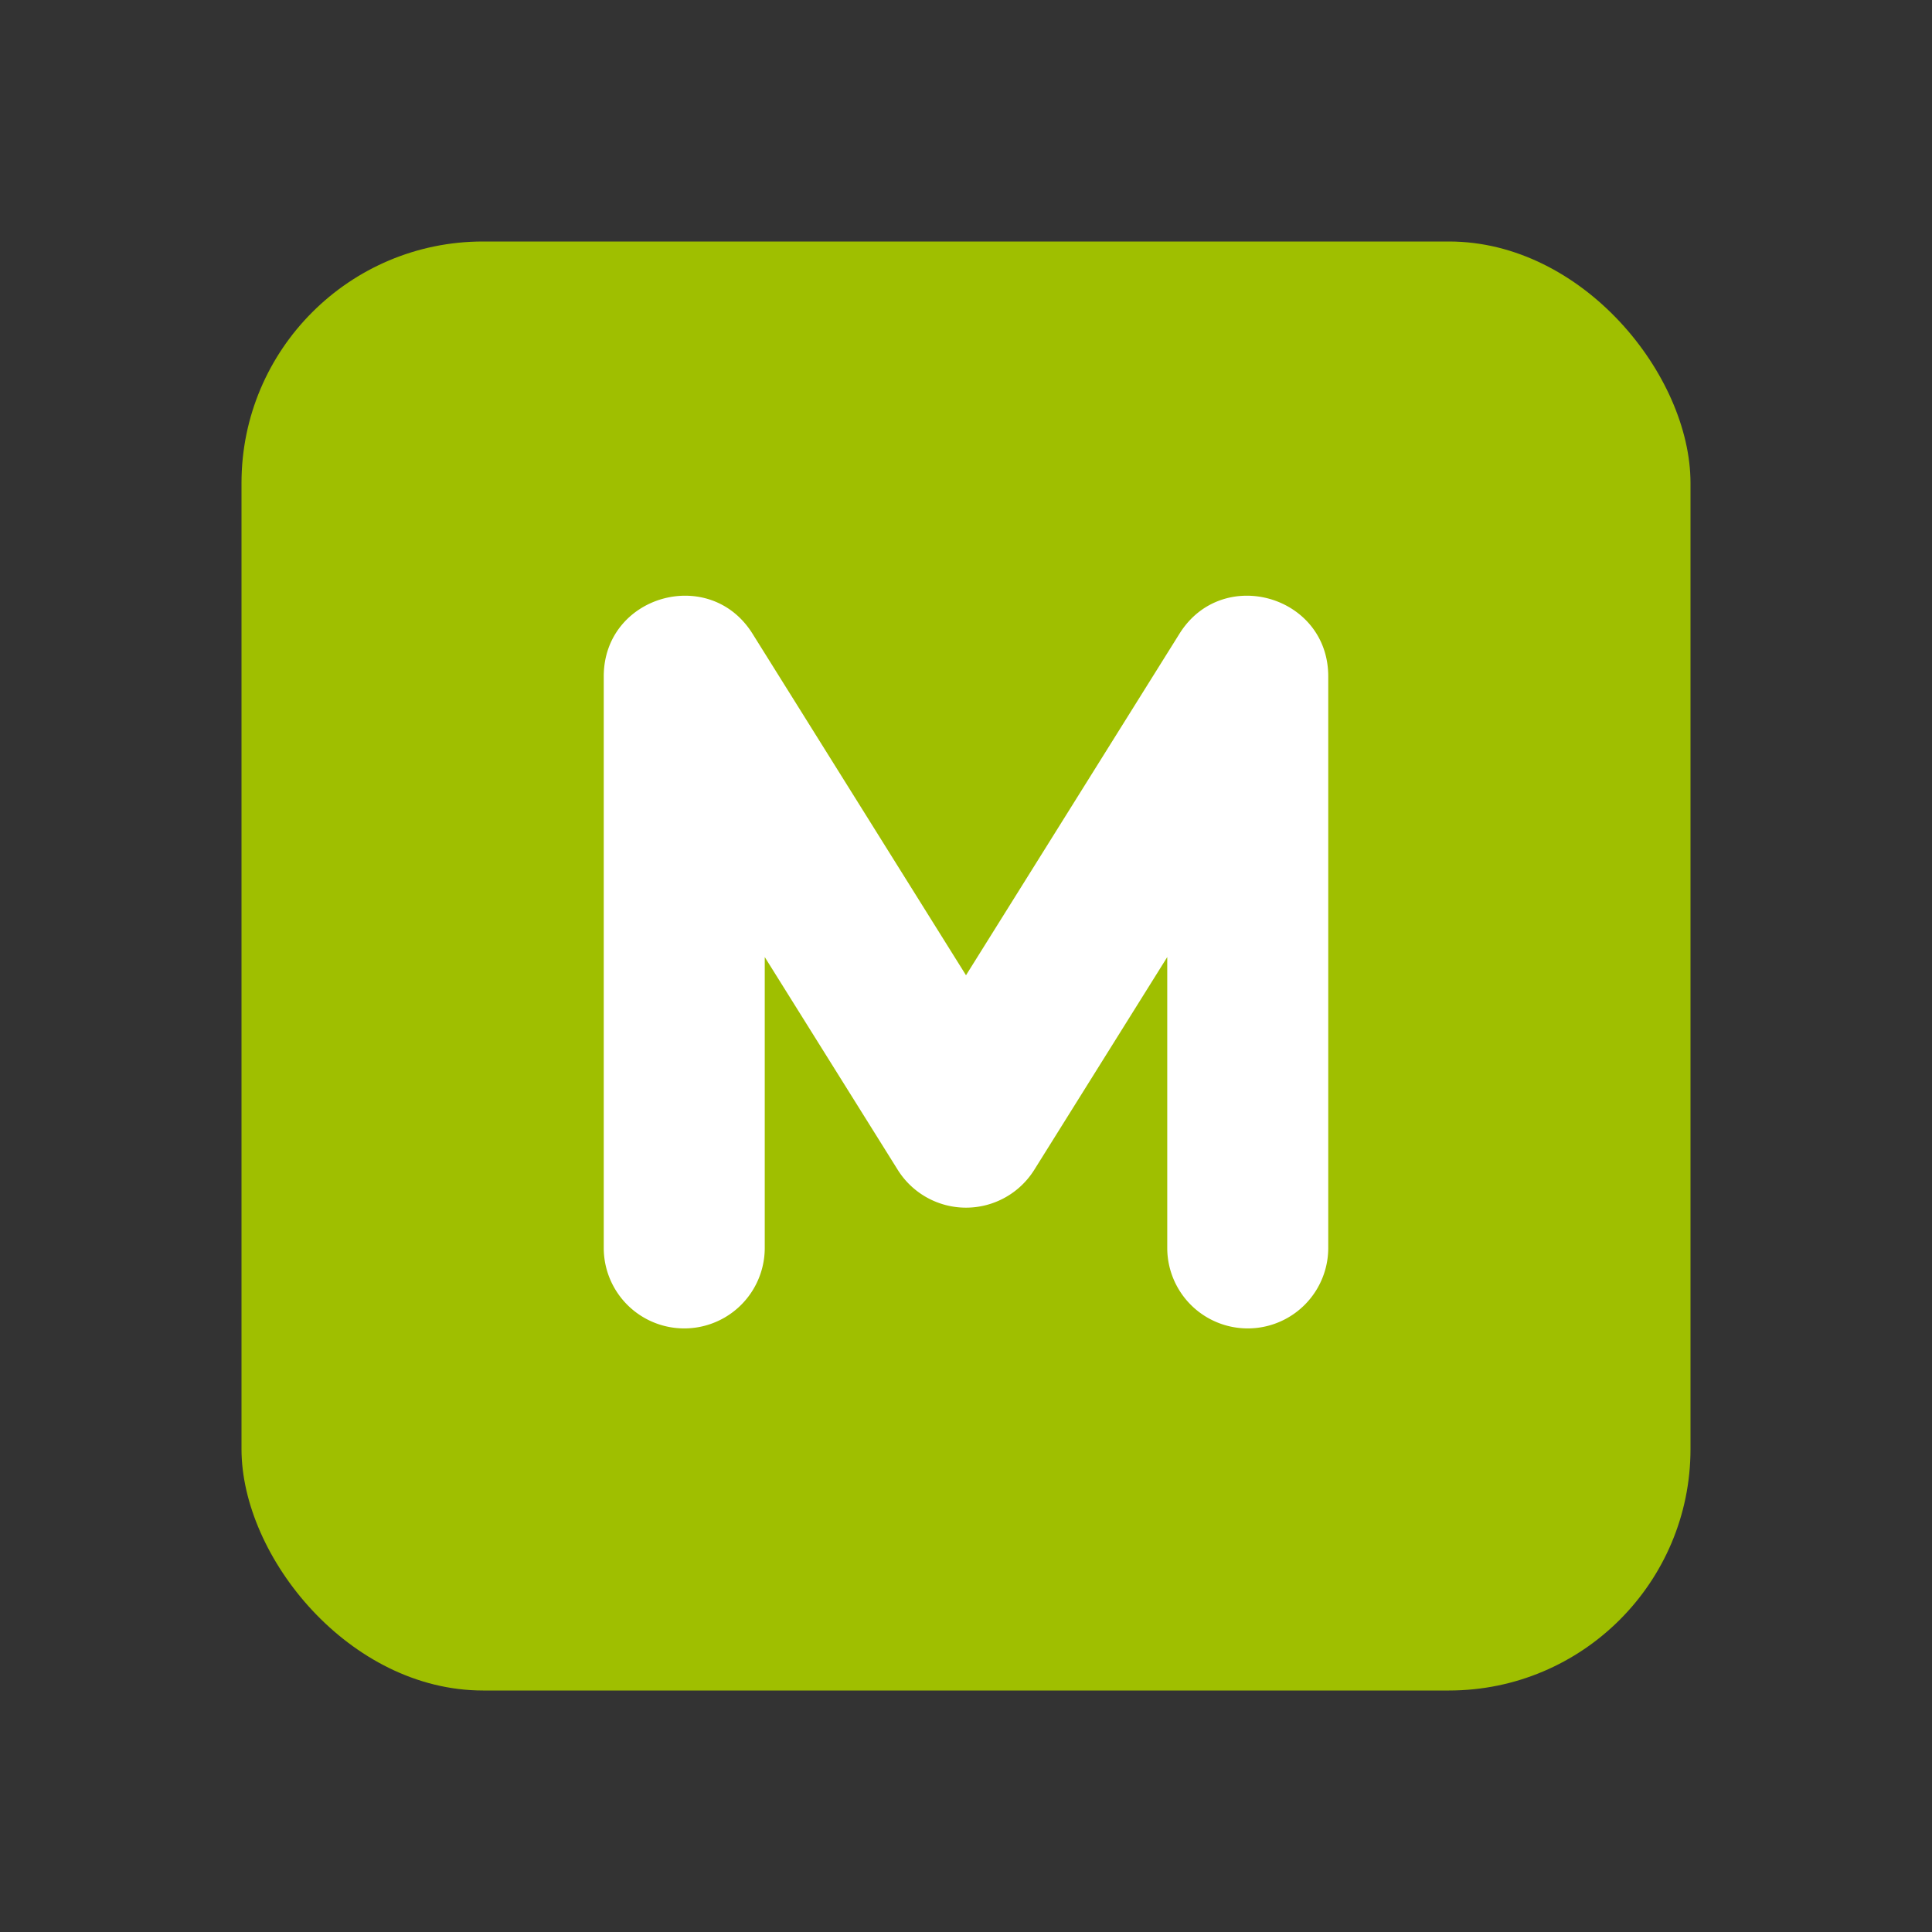 <svg width="24" height="24" viewBox="0 0 24 24" xmlns="http://www.w3.org/2000/svg" style="vertical-align: center;/* margin-top: 10px; */"><rect x="0" y="0" width="24" height="24" fill="#333333" stroke="none"/><rect x="3" y="3" width="18" height="18" rx="3" fill="#9fbf00"></rect><path fill-rule="evenodd" clip-rule="evenodd" d="M9.5 15.502a1 1 0 1 1-2 0v-7.1c0-1.005 1.316-1.382 1.848-.53L12 12.115l2.652-4.243c.532-.852 1.848-.475 1.848.53v7.1a1 1 0 1 1-2 0v-3.613l-1.652 2.643a1 1 0 0 1-1.696 0L9.5 11.889v3.613z" fill="#fff"></path></svg>